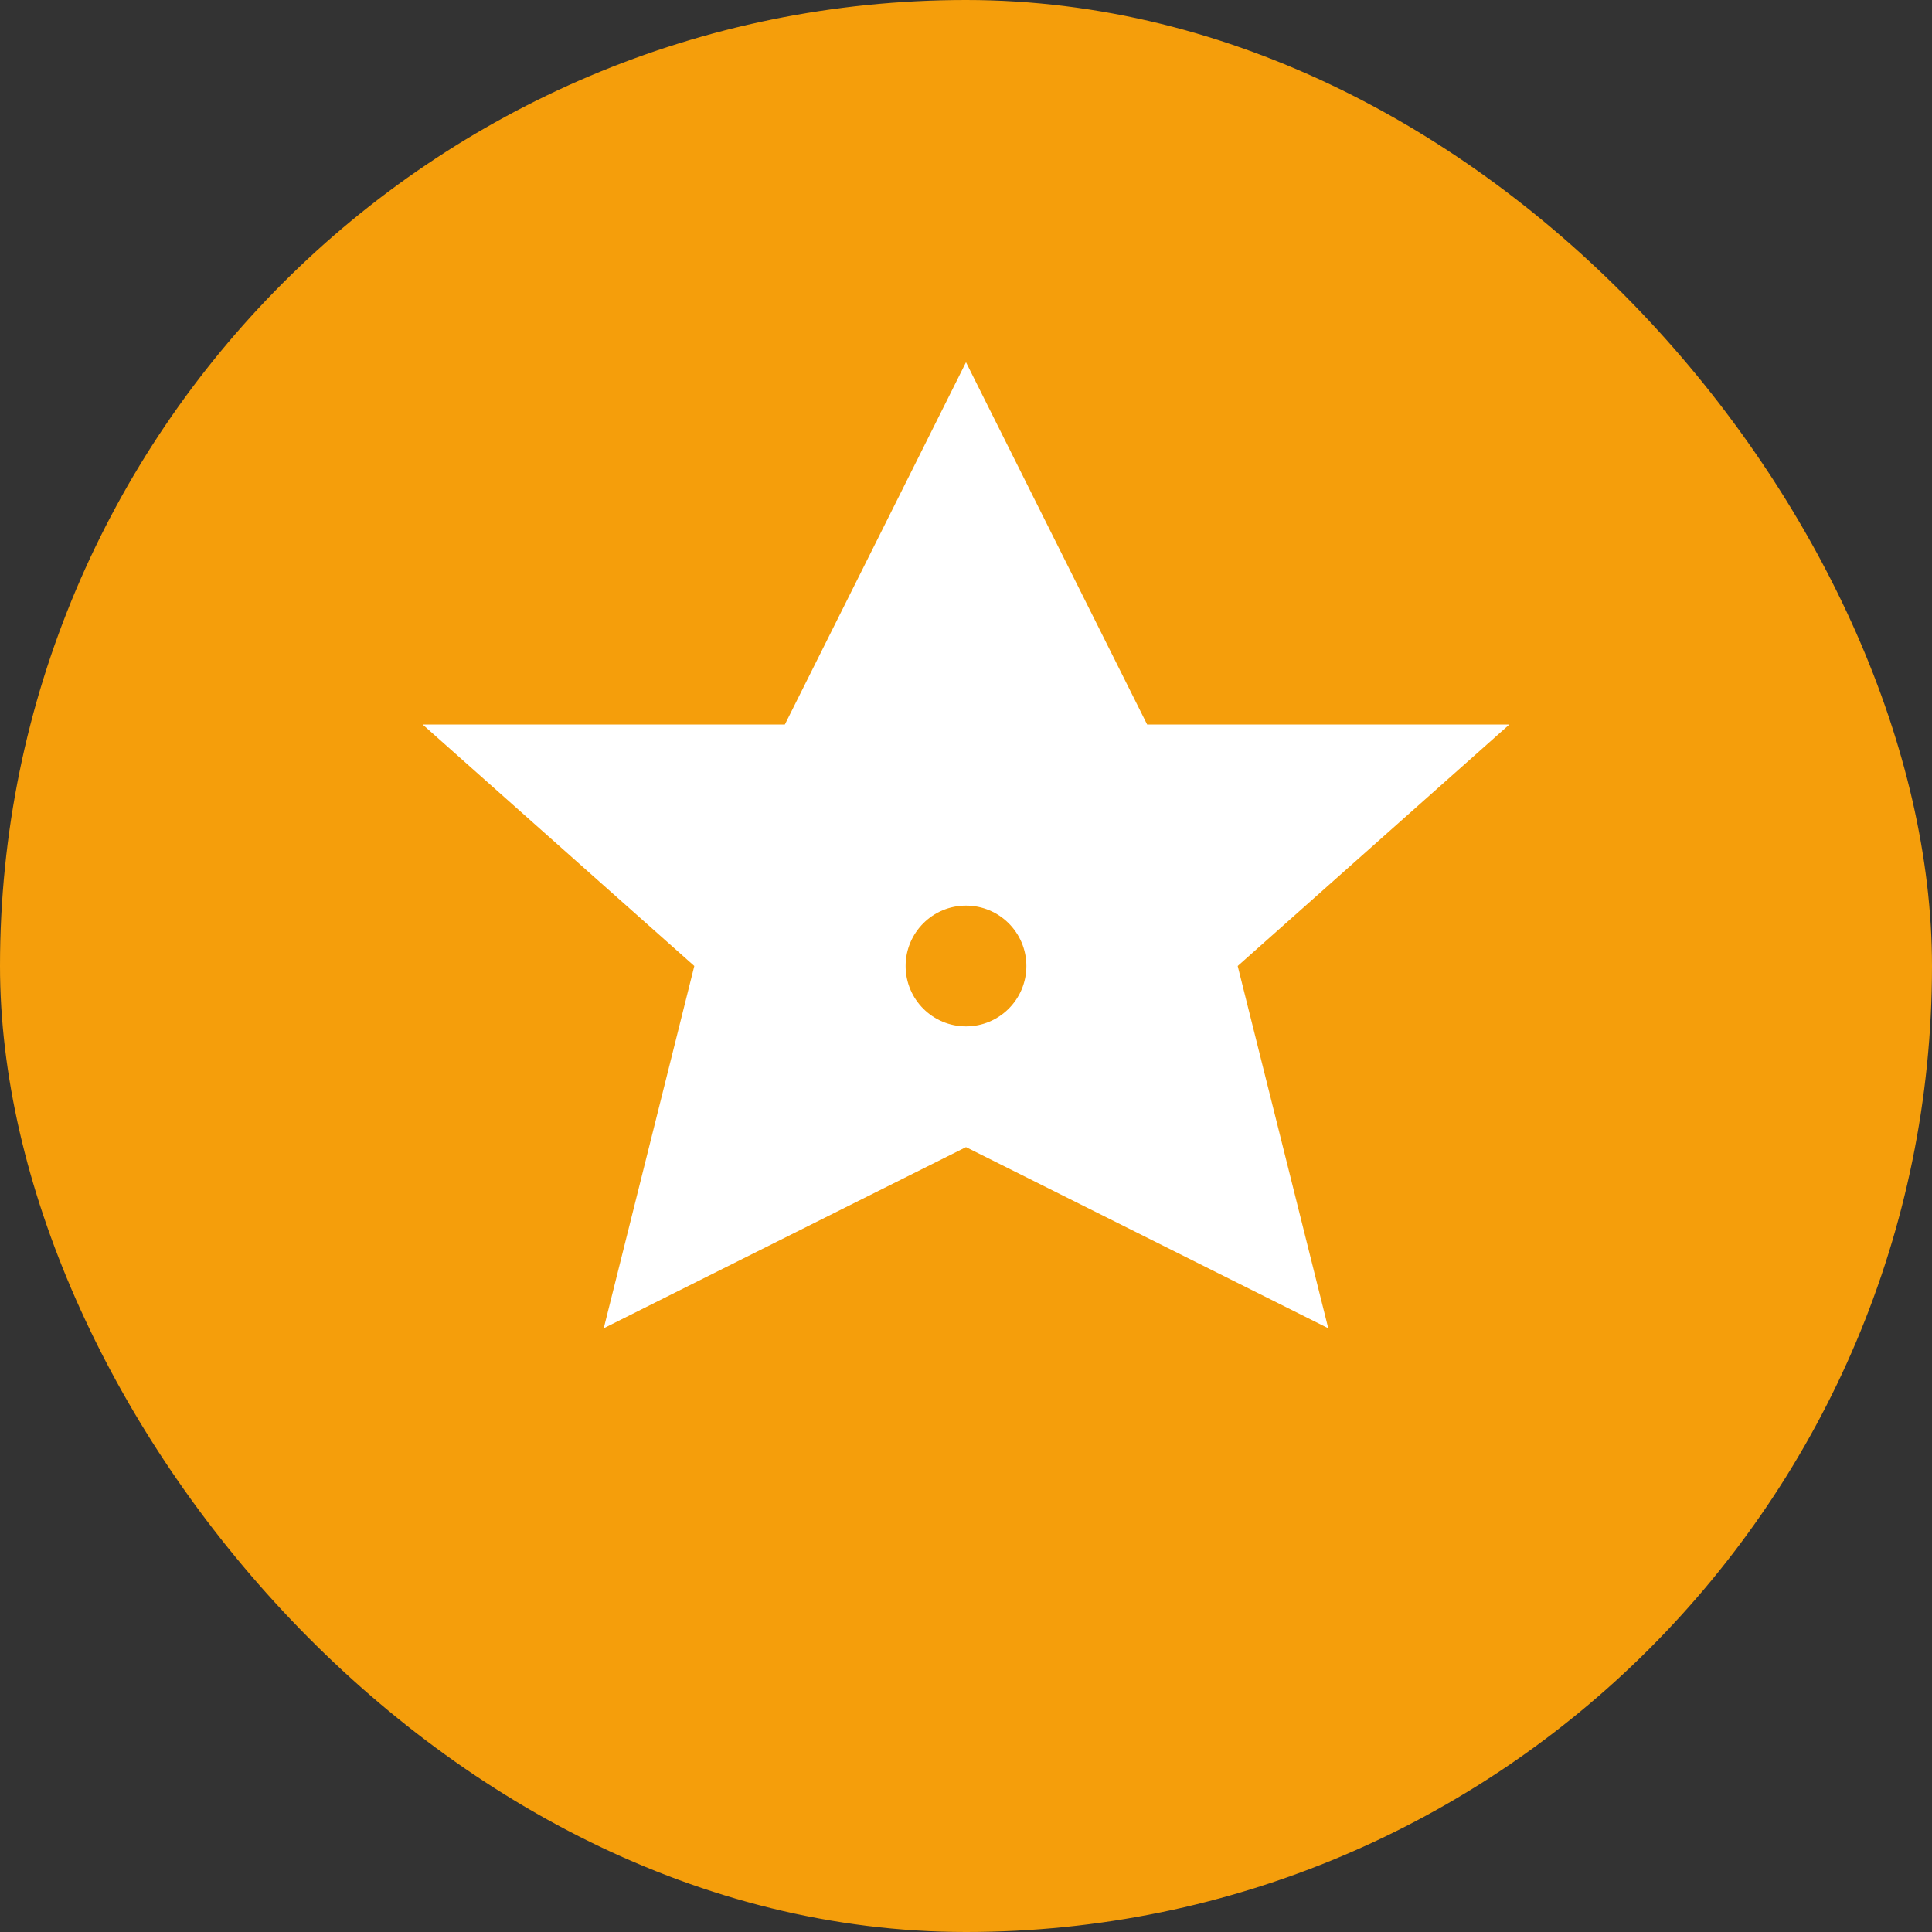 <svg width="32" height="32" viewBox="0 0 32 32" fill="none" xmlns="http://www.w3.org/2000/svg">
  <rect x="0" y="0" width="32" height="32" fill="#333333" stroke="none"/>
  <rect width="32" height="32" rx="16" fill="#F59E0B"/>
  <path d="M16 6L19 12L25 12L20.5 16L22 22L16 19L10 22L11.5 16L7 12L13 12L16 6Z" fill="white"/>
  <circle cx="16" cy="16" r="1" fill="#F59E0B"/>
</svg>